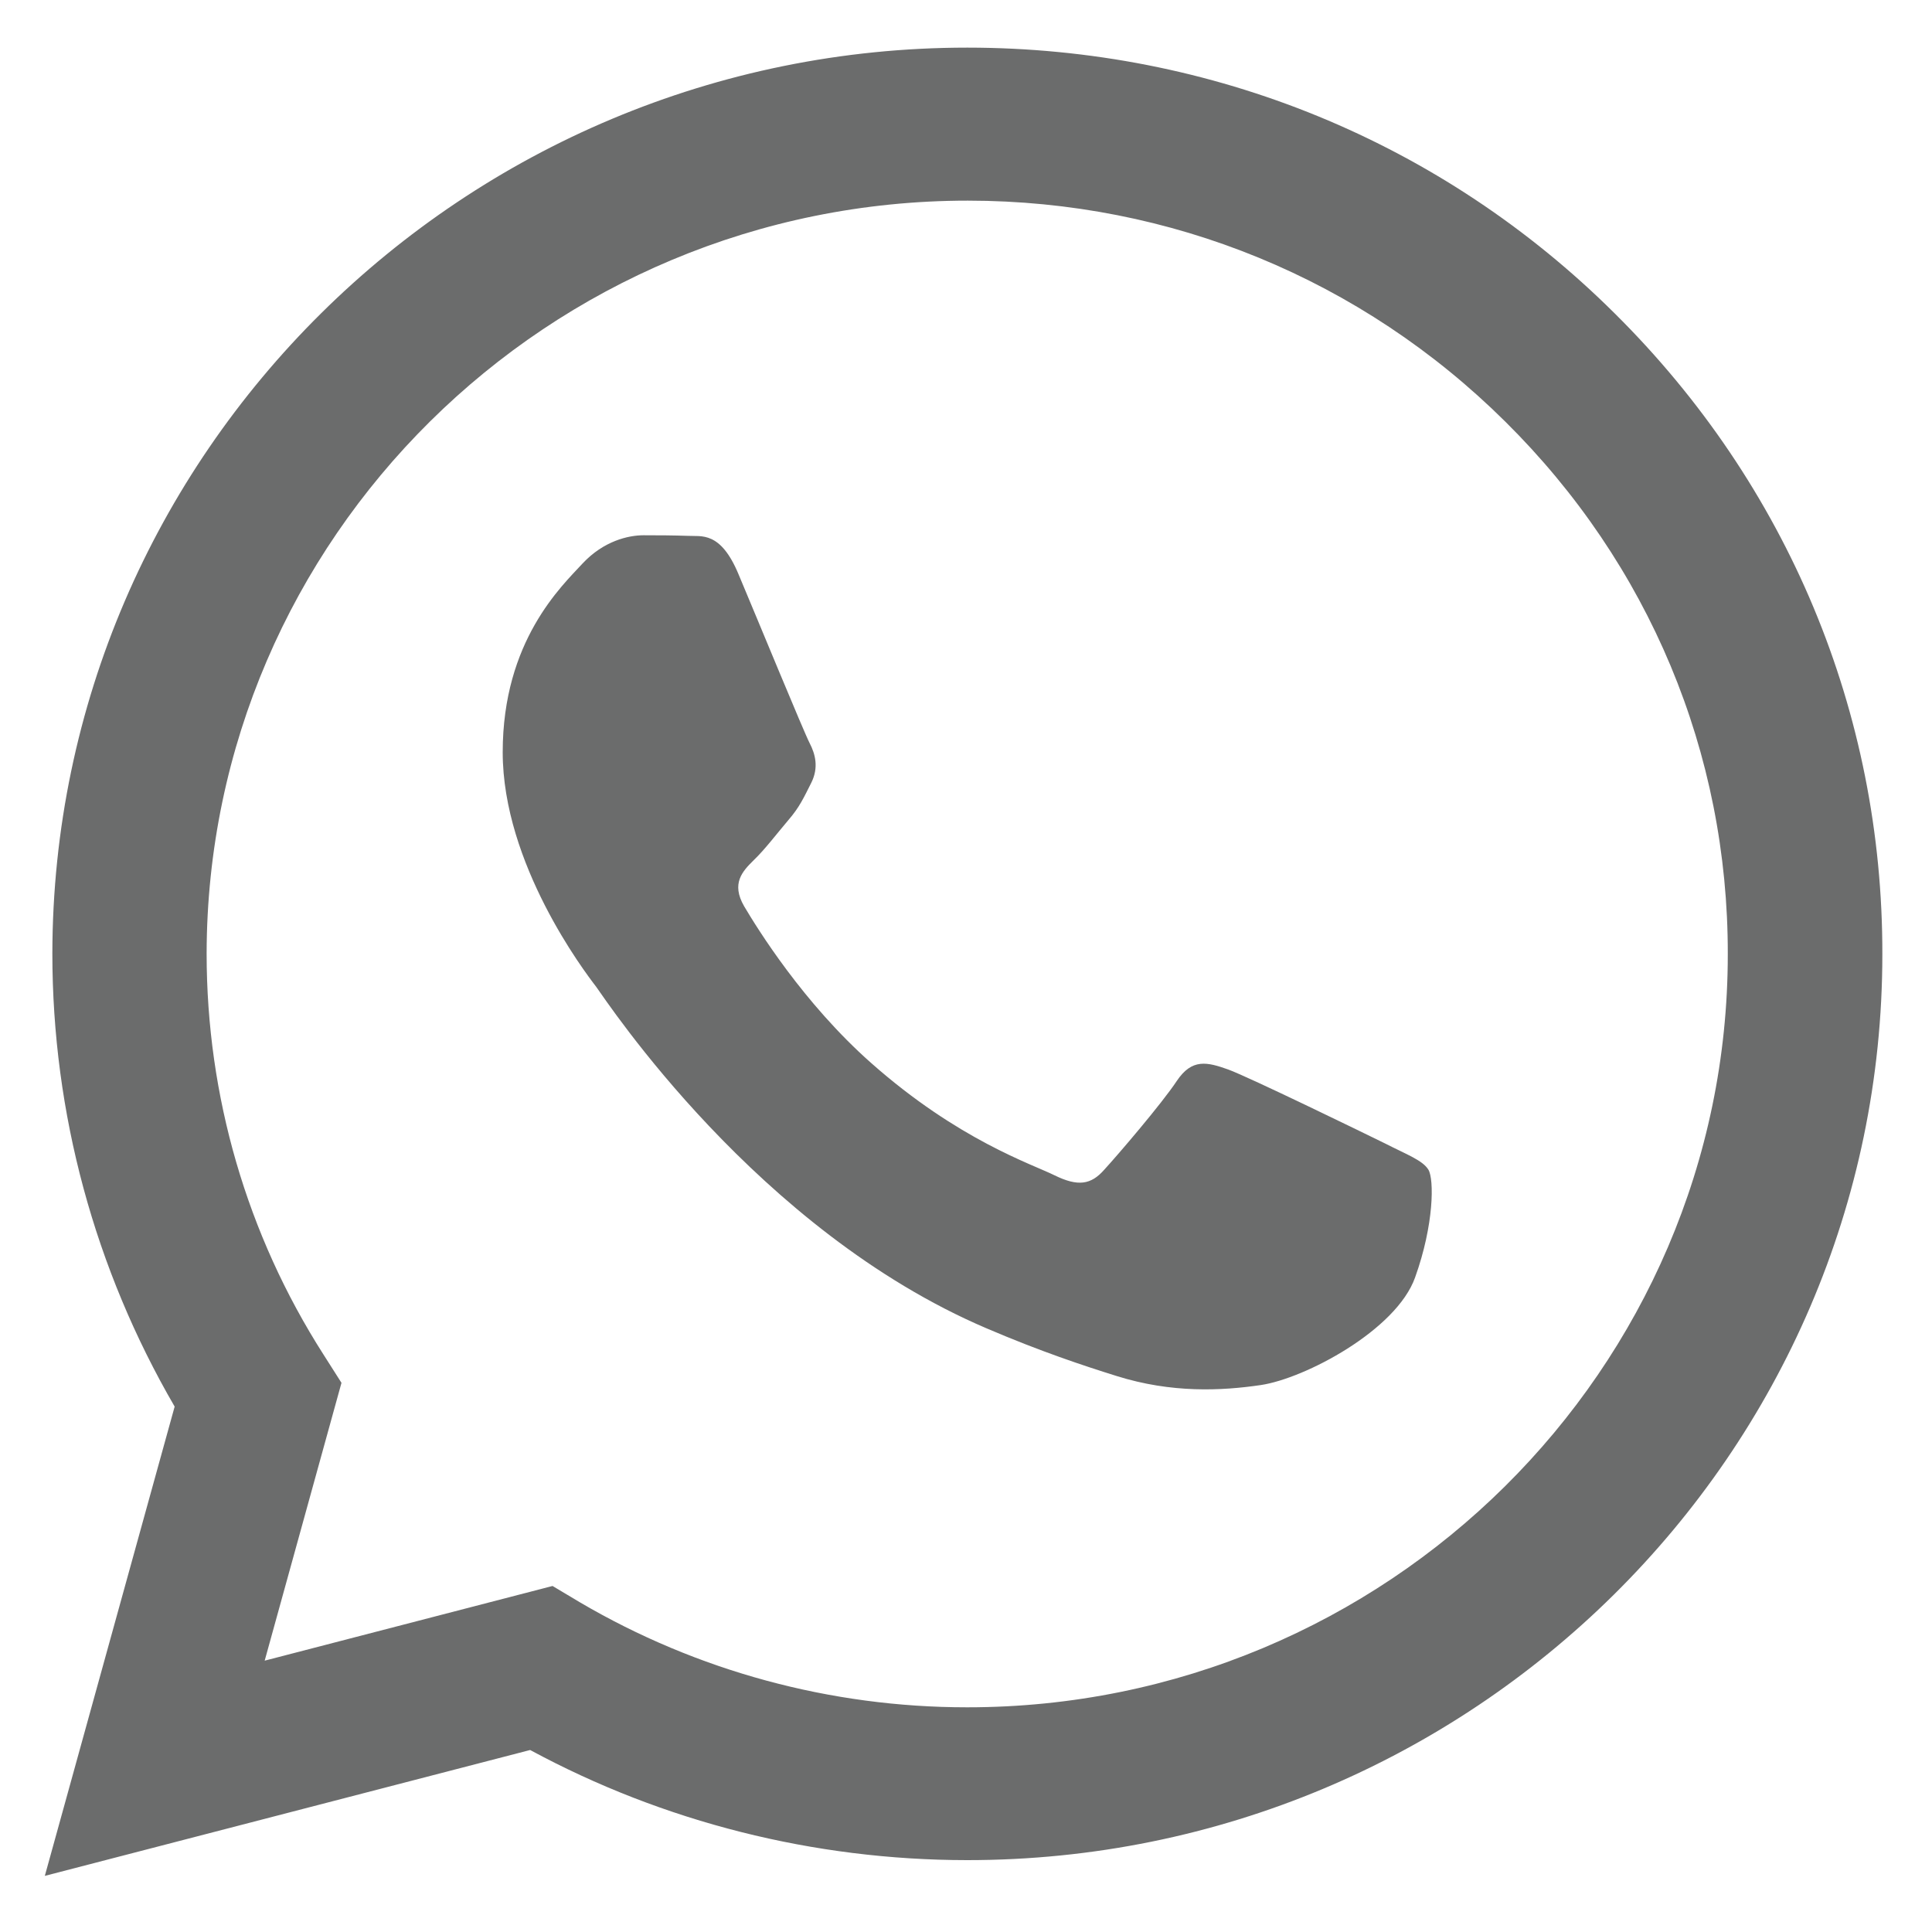 <?xml version="1.0" encoding="utf-8"?>
<svg id="Layer_1" xmlns="http://www.w3.org/2000/svg" version="1.1" viewBox="0 0 20 20">
  <defs>
    <style>
      .st0 {
        fill: #b2b1b1;
      }

      .st1 {
        fill: #c2c1c1;
      }

      .st2 {
        fill: #828283;
      }

      .st3 {
        fill: #bdbdbd;
      }

      .st4 {
        fill: #565757;
      }

      .st5 {
        fill: #a6a5a5;
      }

      .st6 {
        fill: #b4b4b4;
      }

      .st7 {
        fill: #5e5f5f;
      }

      .st8 {
        fill: #777;
      }

      .st9 {
        fill: gray;
      }

      .st10 {
        fill: #989898;
      }

      .st11 {
        fill: #6d6e6e;
      }

      .st12 {
        fill: #575757;
      }

      .st13 {
        fill: #a2a2a2;
      }

      .st14 {
        fill: #6a6b6b;
      }

      .st15 {
        fill: #838383;
      }

      .st16 {
        fill: #abaaaa;
      }

      .st17 {
        fill: #787878;
      }

      .st18 {
        fill: #686868;
      }

      .st19 {
        fill: #636363;
      }

      .st20 {
        fill: #747474;
      }

      .st21 {
        fill: #606060;
      }

      .st22 {
        fill: url(#linear-gradient1);
      }

      .st23 {
        fill: #9d9d9d;
      }

      .st24 {
        fill: #646564;
      }

      .st25 {
        fill: #6c6c6c;
      }

      .st26 {
        fill: #b5b5b5;
      }

      .st27 {
        fill: #a0a0a0;
      }

      .st28 {
        fill: #ababab;
      }

      .st29 {
        fill: #737373;
      }

      .st30 {
        fill: #919191;
      }

      .st31 {
        fill: #adadad;
      }

      .st32 {
        fill: #888;
      }

      .st33 {
        fill: #9c9d9d;
      }

      .st34 {
        fill: #a1a0a0;
      }

      .st35 {
        fill: #b8b8b8;
      }

      .st36 {
        fill: #949393;
      }

      .st37 {
        fill: #5e5e5e;
      }

      .st38 {
        fill: #5b5b5c;
      }

      .st39 {
        fill: #5b5b5b;
      }

      .st40 {
        fill: #757575;
      }

      .st41 {
        fill: #565656;
      }

      .st42 {
        fill: #767676;
      }

      .st43 {
        fill: #a5a5a5;
      }

      .st44 {
        fill: #969696;
      }

      .st45 {
        fill: #8c8c8b;
      }

      .st46 {
        fill: #6e6f6f;
      }

      .st47 {
        fill: #6b6b6b;
      }

      .st48 {
        fill: #a5a4a4;
      }

      .st49 {
        fill: #d7d7d6;
      }

      .st50 {
        fill: #737474;
      }

      .st51 {
        fill: #7e7e7e;
      }

      .st52 {
        fill: #a4a4a4;
      }

      .st53 {
        fill: #999;
      }

      .st54 {
        fill: #6f6f70;
      }

      .st55 {
        fill: #8e8e8e;
      }

      .st56 {
        fill: #626363;
      }

      .st57 {
        fill: #9a9a9a;
      }

      .st58 {
        fill: #848485;
      }

      .st59 {
        fill: #d1d1d1;
      }

      .st60 {
        fill: #7a7a7a;
      }

      .st61 {
        fill: #6d6d6d;
      }

      .st62 {
        fill: #5c5c5c;
      }

      .st63 {
        fill: #5f6060;
      }

      .st64 {
        fill: #acacac;
      }

      .st65 {
        fill: #b3b4b4;
      }

      .st66 {
        fill: #9f9f9f;
      }

      .st67 {
        fill: #a3a2a2;
      }

      .st68 {
        fill: #cfcfcf;
      }

      .st69 {
        fill: #d0d0d0;
      }

      .st70 {
        fill: url(#linear-gradient);
      }

      .st71 {
        fill: #777778;
      }

      .st72 {
        fill: #cbcbca;
      }
    </style>
  </defs>
  <path d="M 14.334 11.835 C 14.096 11.718 12.931 11.151 12.716 11.072 C 12.497 10.994 12.34 10.954 12.182 11.19 C 12.027 11.424 11.574 11.953 11.431 12.109 C 11.294 12.265 11.159 12.285 10.919 12.168 C 10.685 12.051 9.922 11.804 9.018 11.004 C 8.316 10.383 7.841 9.614 7.703 9.381 C 7.567 9.145 7.685 9.02 7.804 8.903 C 7.915 8.797 8.042 8.63 8.159 8.492 C 8.277 8.356 8.32 8.258 8.399 8.102 C 8.477 7.944 8.44 7.806 8.381 7.692 C 8.32 7.574 7.845 6.419 7.647 5.949 C 7.458 5.492 7.259 5.556 7.116 5.547 C 6.977 5.542 6.82 5.541 6.662 5.541 C 6.506 5.541 6.249 5.599 6.03 5.834 C 5.815 6.067 5.204 6.635 5.204 7.787 C 5.204 8.942 6.049 10.056 6.17 10.213 C 6.285 10.37 7.837 12.737 10.213 13.751 C 10.776 13.992 11.219 14.138 11.561 14.245 C 12.129 14.423 12.644 14.398 13.052 14.338 C 13.509 14.27 14.455 13.77 14.649 13.224 C 14.846 12.676 14.846 12.207 14.787 12.109 C 14.727 12.011 14.565 11.953 14.334 11.835 M 10.014 17.674 L 10.01 17.674 C 8.599 17.674 7.214 17.298 6.003 16.587 L 5.72 16.418 L 2.74 17.191 L 3.535 14.315 L 3.348 14.021 C 2.555 12.78 2.139 11.346 2.139 9.872 C 2.145 5.574 5.674 2.077 10.019 2.077 C 12.123 2.078 14.096 2.891 15.582 4.364 C 17.071 5.838 17.89 7.794 17.886 9.879 C 17.886 14.177 14.354 17.674 10.014 17.674 M 16.715 3.244 C 14.93 1.47 12.547 0.494 10.014 0.493 C 4.799 0.493 0.548 4.7 0.542 9.871 C 0.542 11.524 0.981 13.138 1.808 14.561 L 0.464 19.419 L 5.488 18.116 C 6.868 18.862 8.426 19.255 10.01 19.256 L 10.014 19.256 C 15.234 19.256 19.486 15.05 19.486 9.88 C 19.491 7.373 18.503 5.016 16.715 3.244" fill-rule="evenodd" style="stroke-width: 1; fill: rgb(107, 108, 108);"/>
</svg>